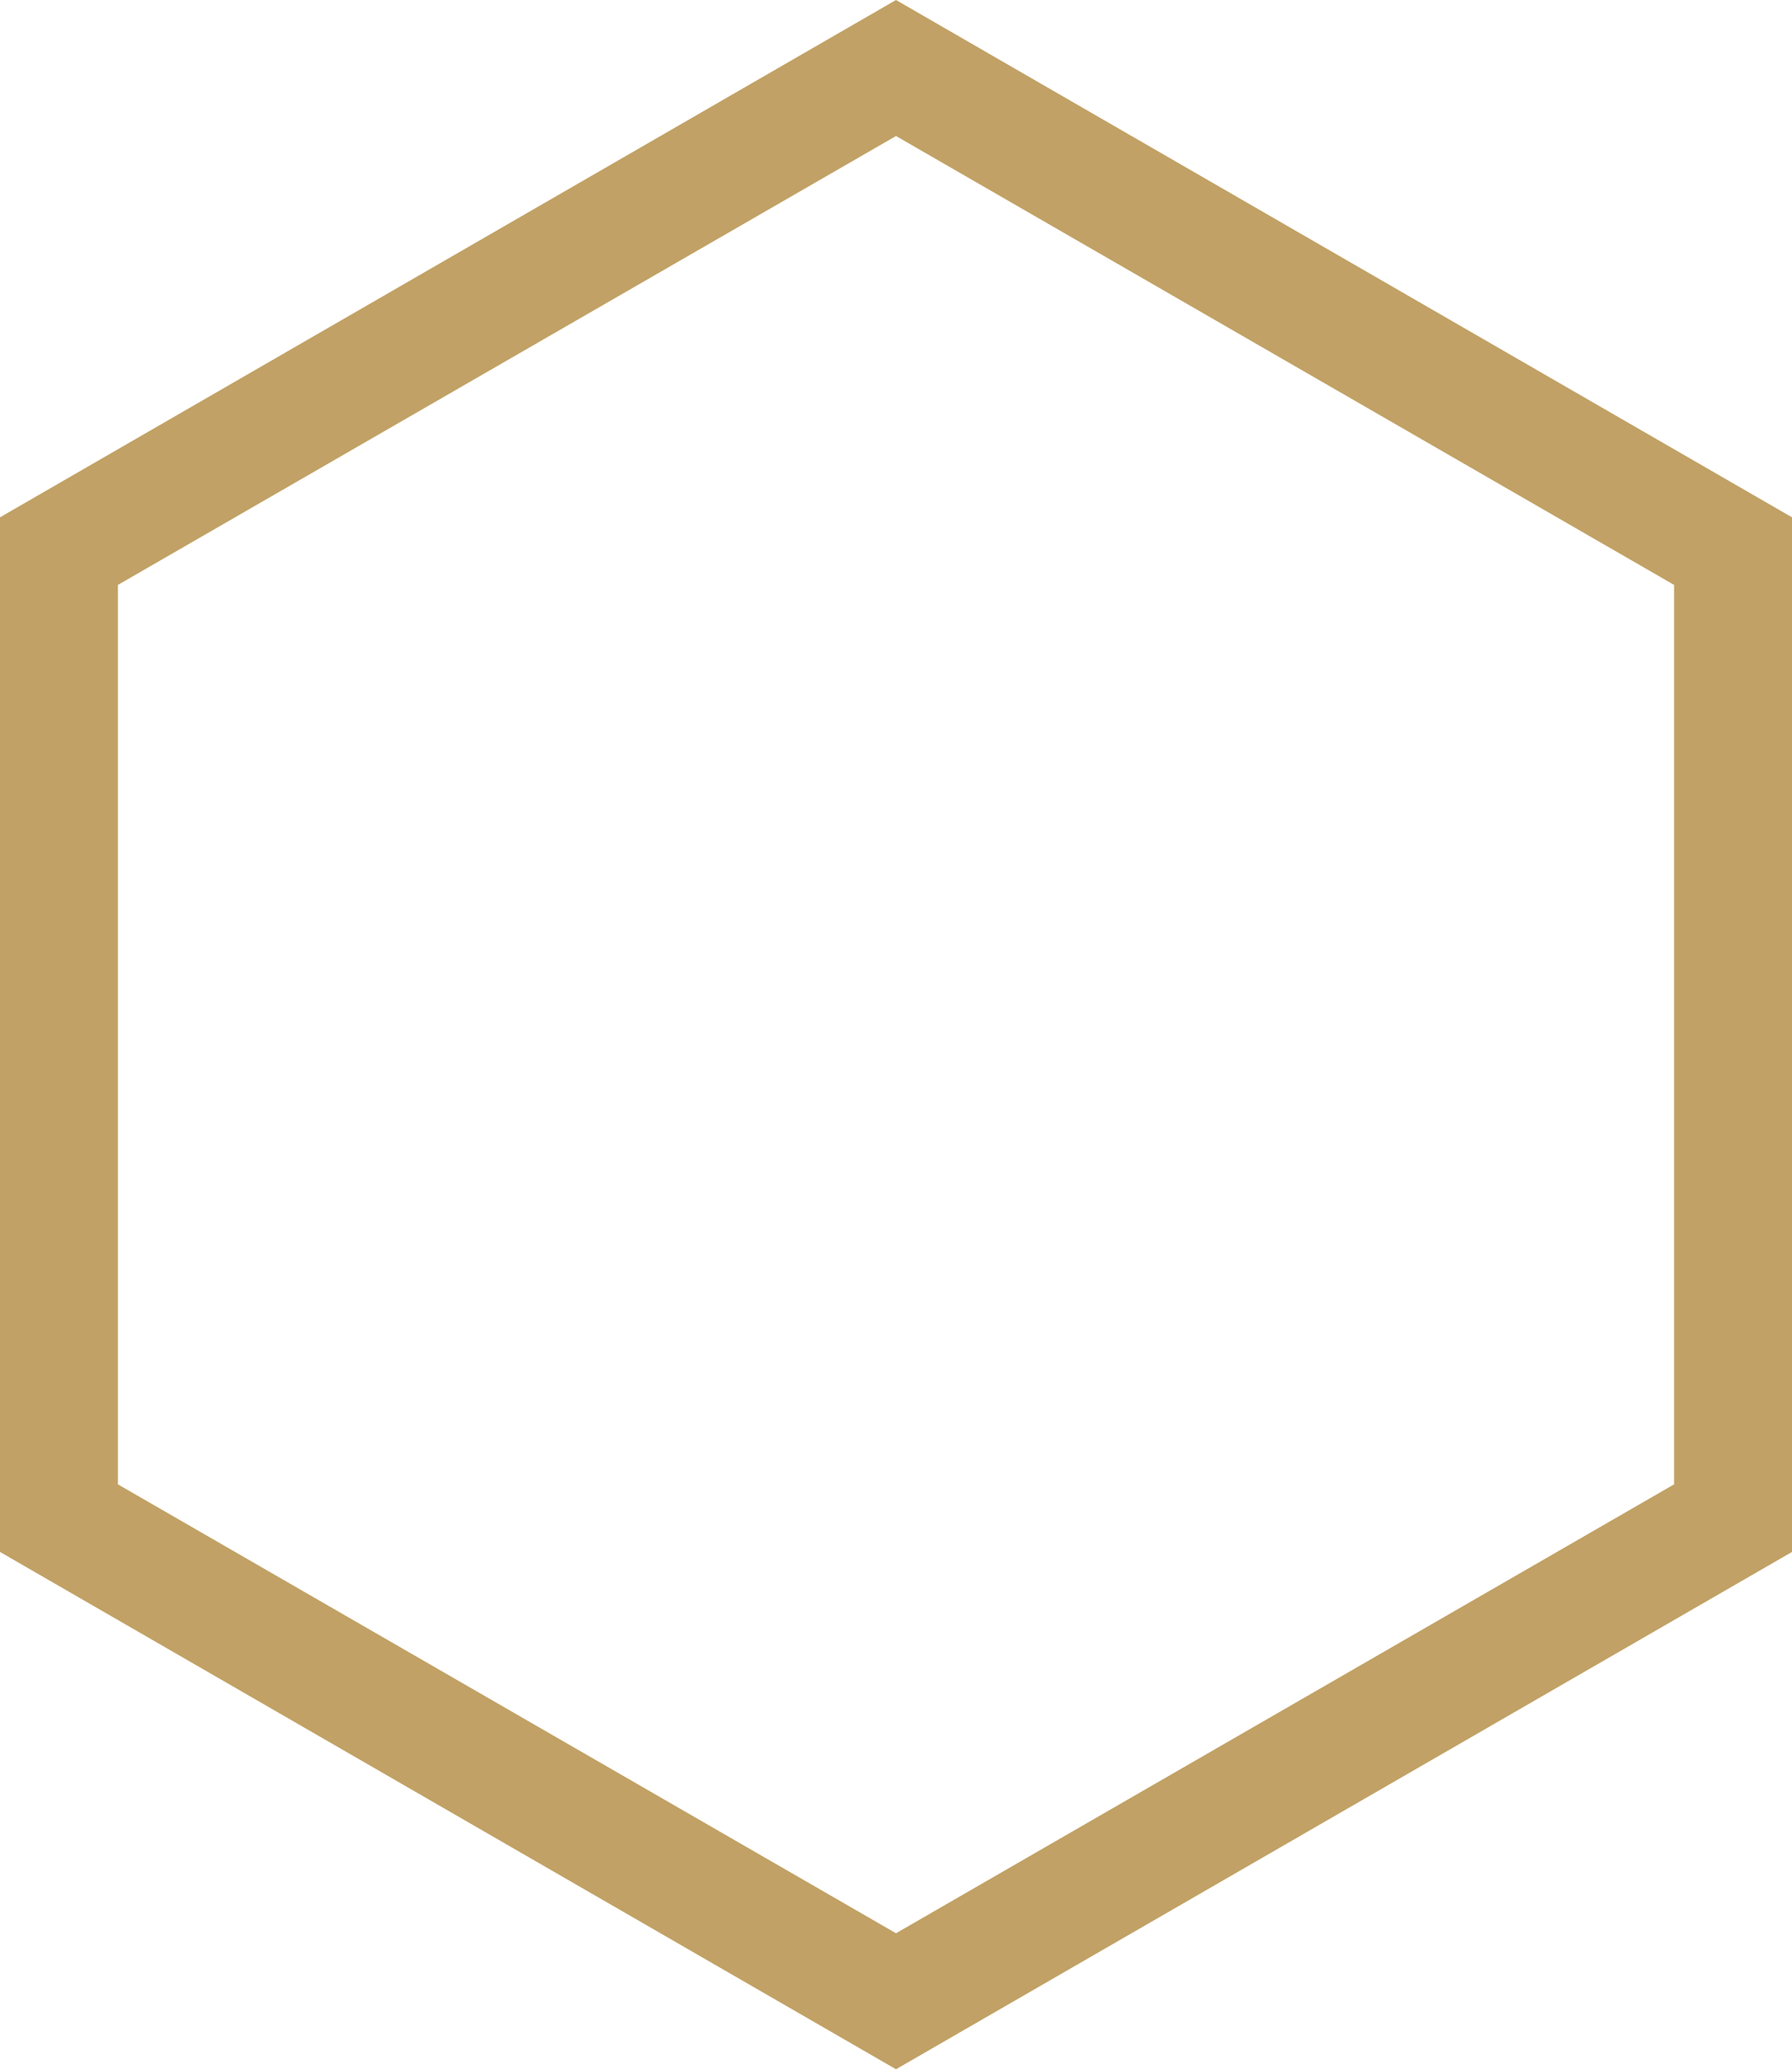 <svg id="Layer_1" data-name="Layer 1" xmlns="http://www.w3.org/2000/svg" viewBox="0 0 22.8 26.33"><defs><style>.cls-1{fill:#c1a165;}</style></defs><title>hexagon</title><path class="cls-1" d="M11.4,2.07l9.9,5.71V19.22l-9.9,5.71L1.5,19.22V7.78l9.9-5.71m0-1.73L0,6.92V20.08l11.4,6.58,11.4-6.58V6.92L11.4.34Z" transform="translate(0 -0.34)"/></svg>